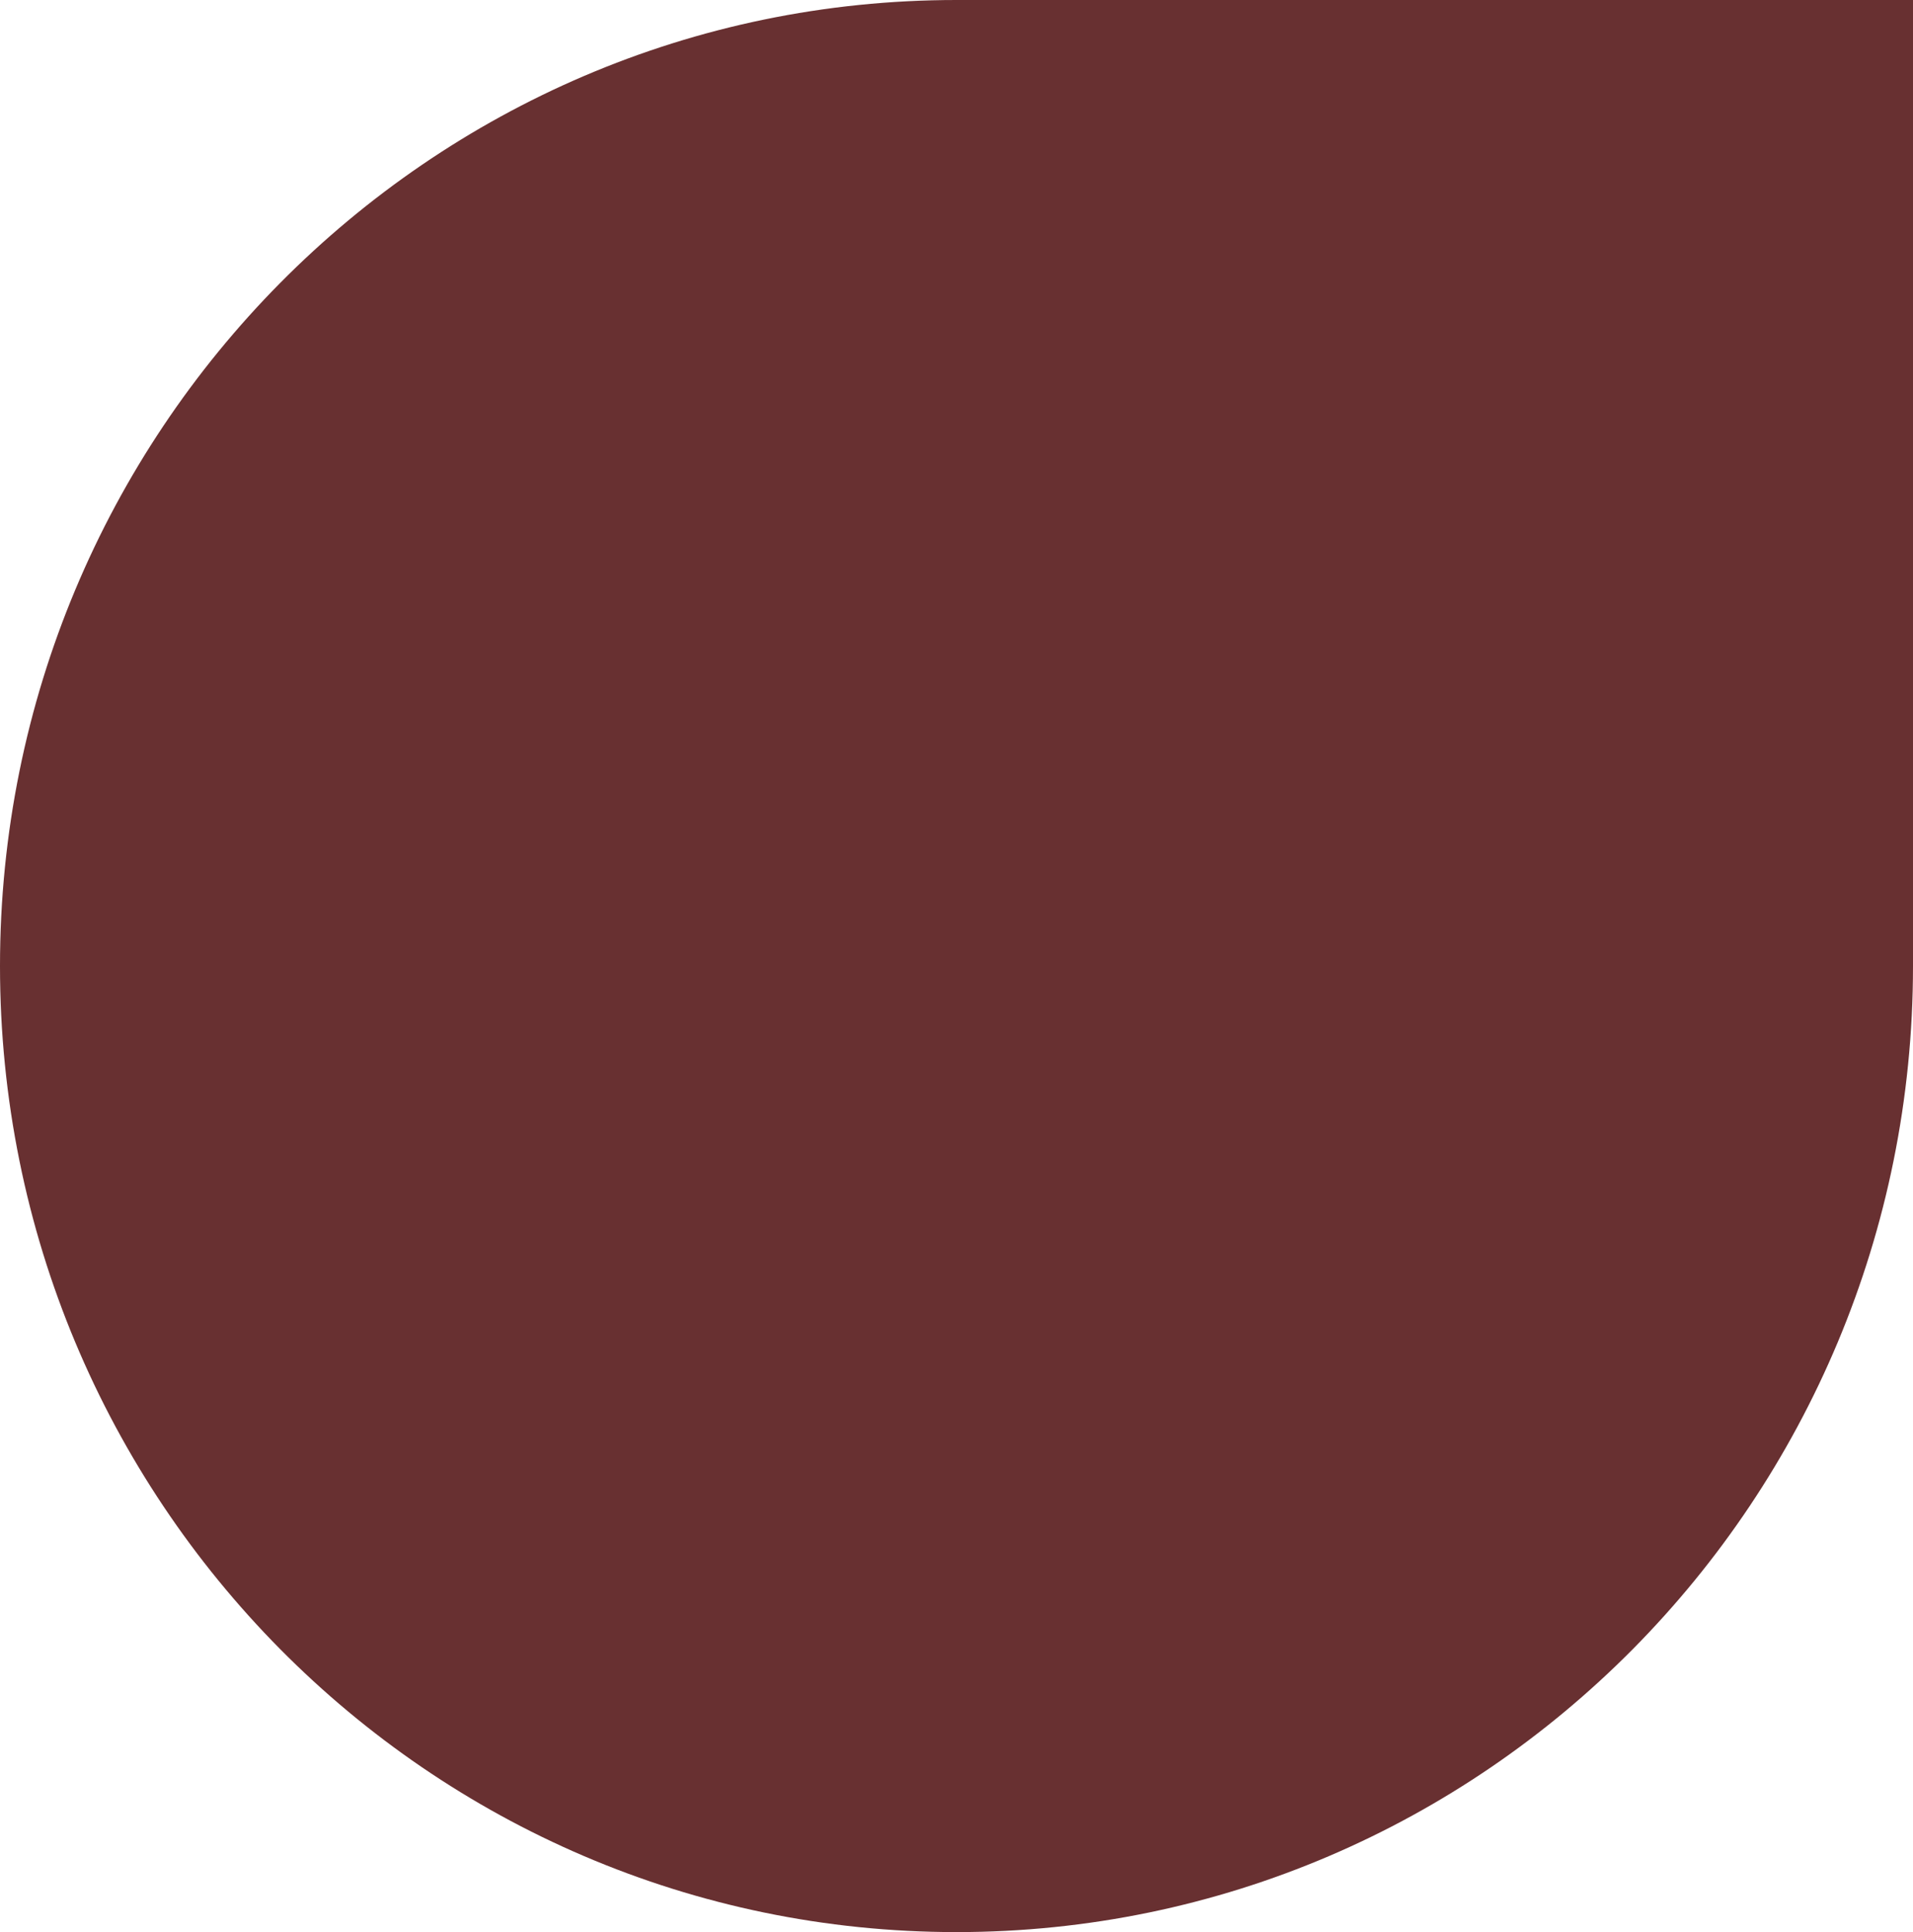<svg width="199" height="201" viewBox="0 0 199 201" fill="none" xmlns="http://www.w3.org/2000/svg">
<path d="M199 6.56022e-06L99.5 1.09095e-05C44.552 1.33113e-05 -6.81898e-06 45 -4.39299e-06 100.5C-1.96701e-06 156 44.552 201 99.5 201C154.448 201 199 156 199 100.5L199 6.56022e-06Z" fill="#683031"/>
</svg>
